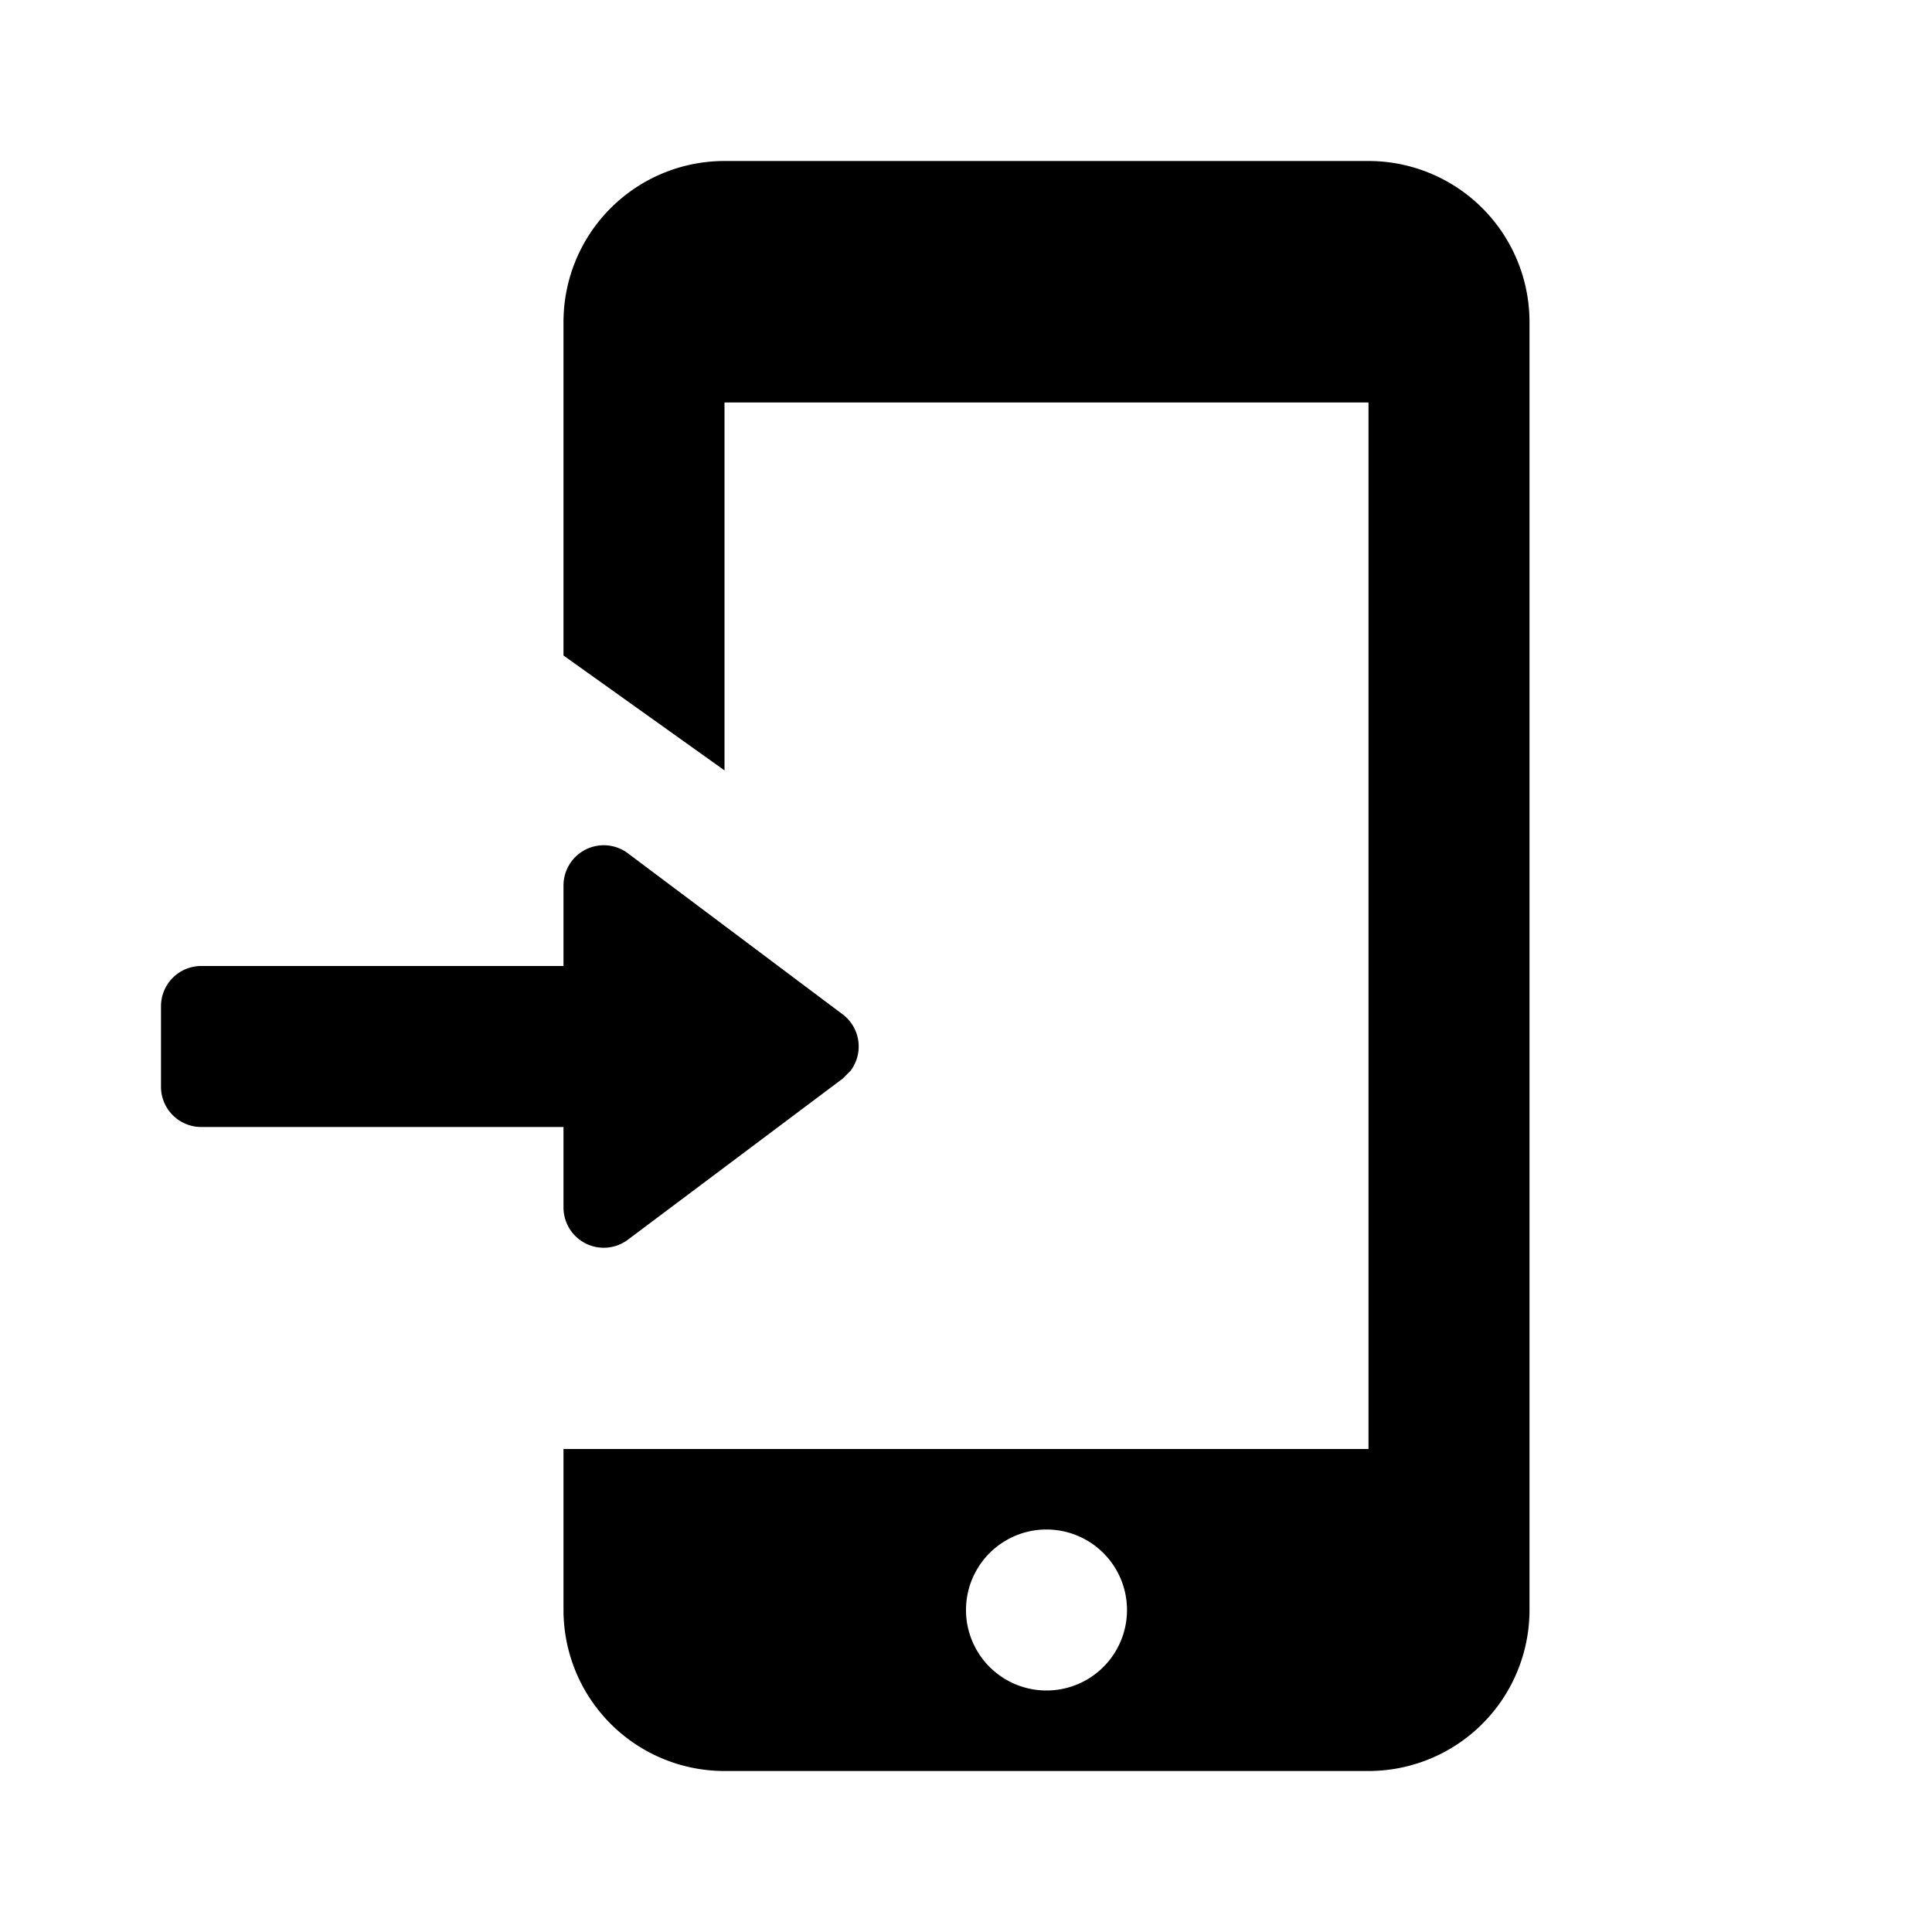 <svg width="24" height="24" viewBox="0 0 24 24" xmlns="http://www.w3.org/2000/svg"><path d="M7 8.143V4a2 2 0 0 1 2-2h8a2 2 0 0 1 2 2v16a2 2 0 0 1-2 2H9a2 2 0 0 1-2-2v-2h10V5H9v4.57L7 8.143zM13 21a1 1 0 1 0 0-2 1 1 0 0 0 0 2zm-6-9v-1a.5.5 0 0 1 .8-.4l2.667 2a.5.5 0 0 1 .1.7l-.1.1-2.667 2A.5.5 0 0 1 7 15v-1H2.5a.5.5 0 0 1-.5-.5v-1a.5.5 0 0 1 .5-.5H7z" fill="currentColor"/></svg>